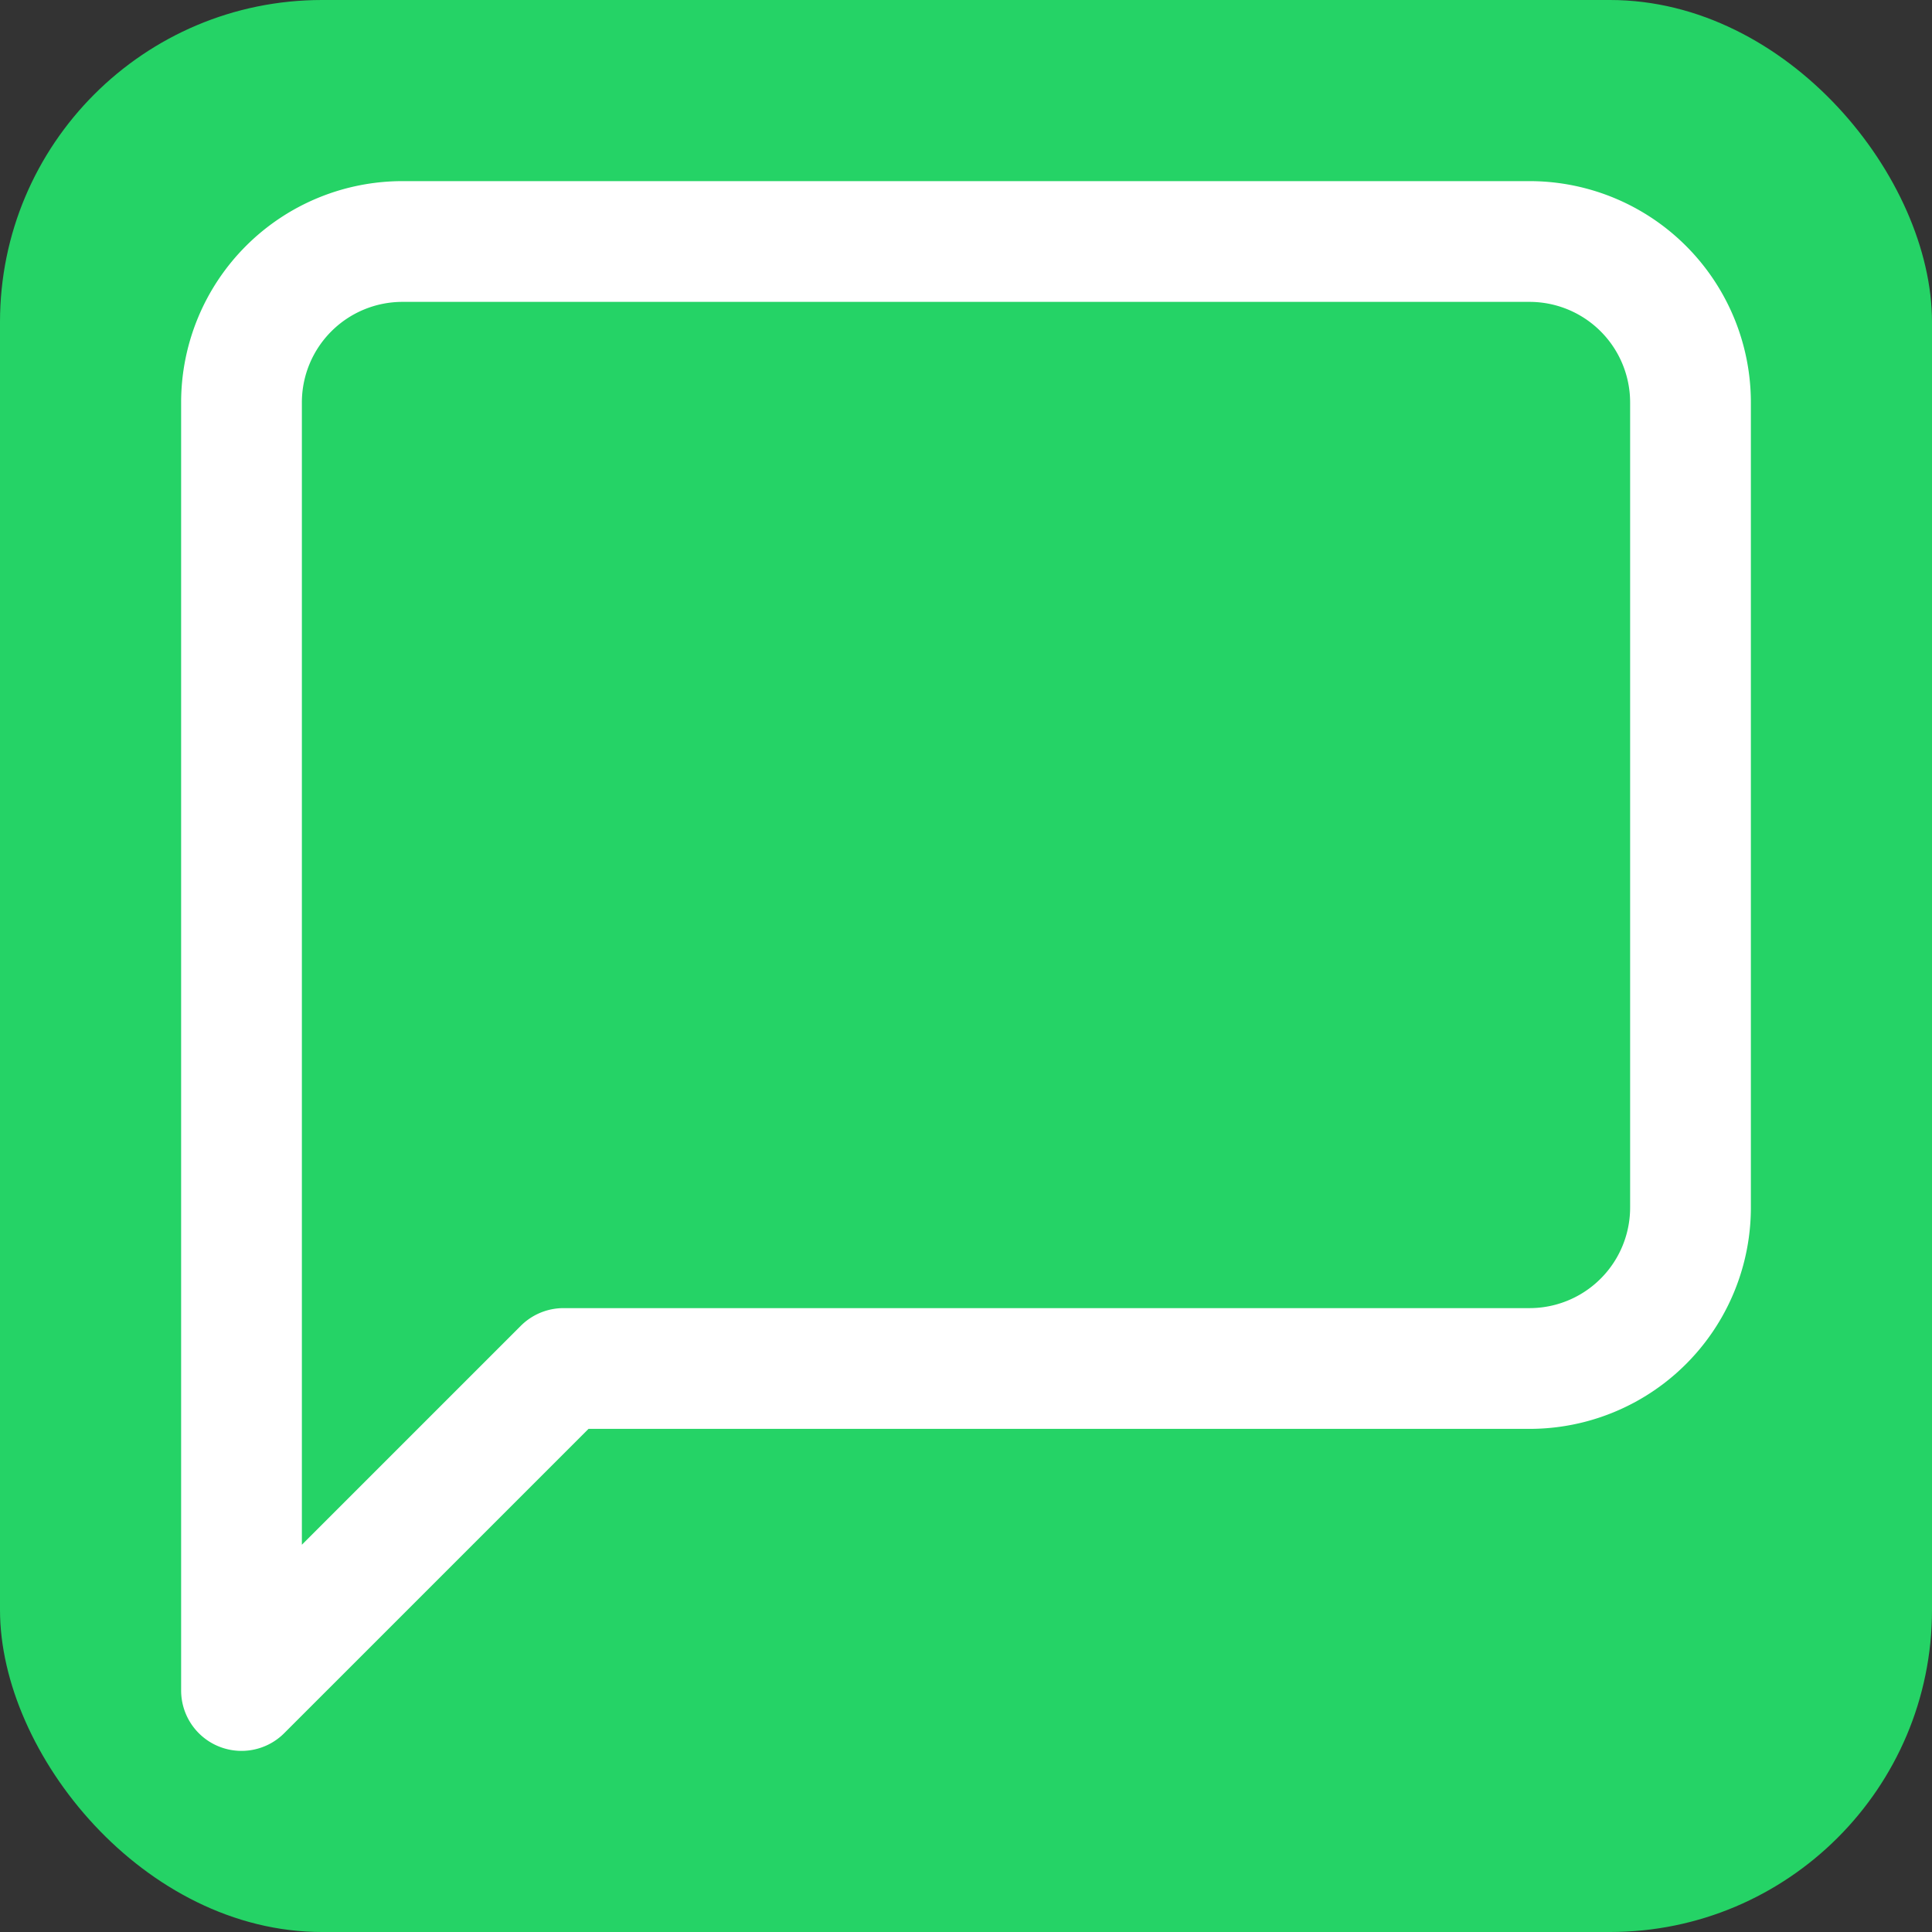 <svg xmlns="http://www.w3.org/2000/svg" width="180" height="180" viewBox="0 0 24 24" fill="none">
    <rect x="0" y="0" width="24" height="24" fill="#333333" stroke="none"/>
    <rect width="24" height="24" fill="#25D366" rx="4" />
    <path d="M21 15a2 2 0 0 1-2 2H7l-4 4V5a2 2 0 0 1 2-2h14a2 2 0 0 1 2 2z" stroke="#ffffff" stroke-width="1.5"
        stroke-linecap="round" stroke-linejoin="round" fill="none" />
</svg>